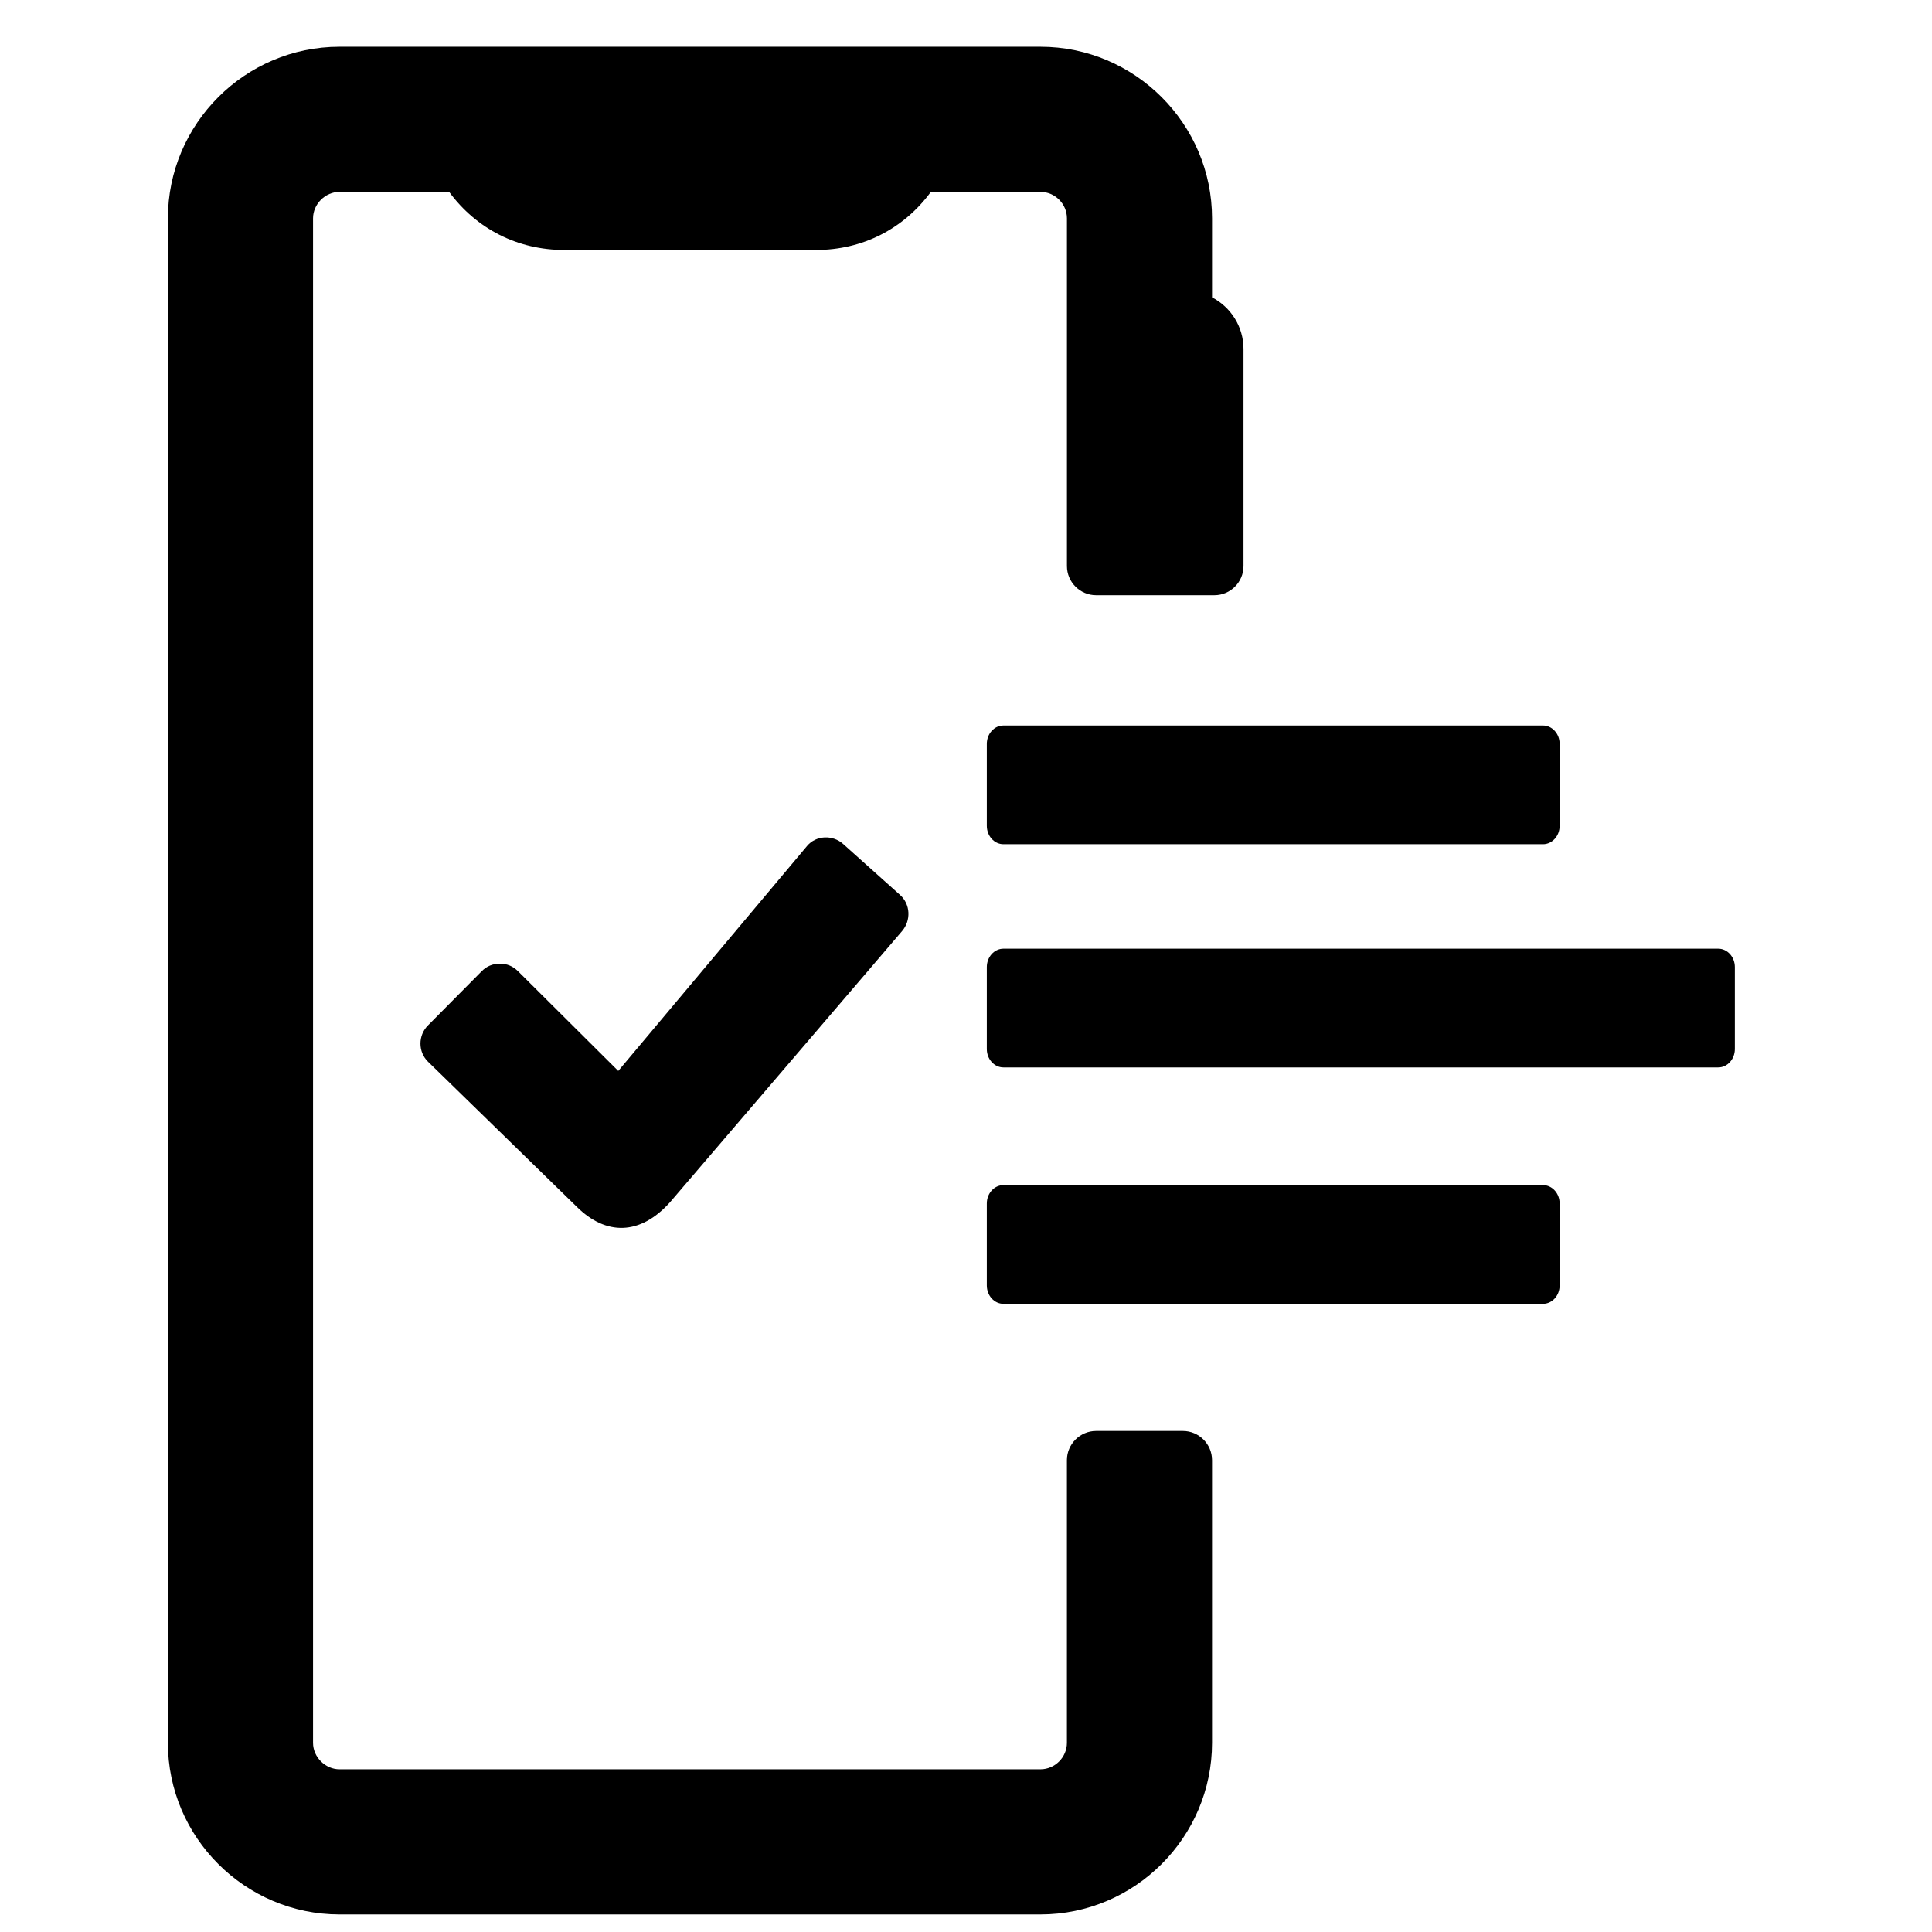 <?xml version="1.0" encoding="UTF-8"?>
<!-- Uploaded to: SVG Repo, www.svgrepo.com, Generator: SVG Repo Mixer Tools -->
<svg width="800px" height="800px" version="1.1" viewBox="144 144 512 512" xmlns="http://www.w3.org/2000/svg">
 <defs>
  <clipPath id="a">
   <path d="m188 156h416v495.9h-416z"/>
  </clipPath>
 </defs>
 <g clip-path="url(#a)">
  <path d="m465.21 222.8c5 2.606 8.332 7.812 8.332 13.68v57.527c0 4.262-3.473 7.727-7.727 7.727h-31.328c-4.254 0-7.734-3.465-7.734-7.727v-92.152c0-3.828-3.18-7.008-7.008-7.008h-29.051c-7.207 9.805-18.113 15.402-30.484 15.402h-66.605c-12.402 0-23.301-5.551-30.578-15.402h-29.059c-3.773 0-7.008 3.231-7.008 7.008v404.02c0 3.773 3.231 7.008 7.008 7.008h185.77c3.828 0 7.008-3.188 7.008-7.008v-74.914c0-4.254 3.481-7.734 7.734-7.734h22.996c4.254 0 7.727 3.481 7.727 7.734v74.914c0 25.012-20.453 45.469-45.469 45.469h-185.77c-25.02 0-45.469-20.453-45.469-45.469v-404.02c0-25.012 20.445-45.469 45.469-45.469h185.77c25.012 0 45.469 20.453 45.469 45.469v20.941zm-183.95 178.56 26.586 26.445 50.023-59.598c2.402-2.867 6.805-3.023 9.582-0.535l15.074 13.496c2.781 2.481 2.945 6.766 0.535 9.582l-61.48 71.836c-7.961 8.891-17.027 8.867-24.727 1.227l-39.422-38.453c-2.668-2.606-2.668-6.953-0.031-9.602l14.246-14.363c1.316-1.332 2.93-2 4.805-2.008 1.867-0.016 3.481 0.66 4.805 1.977zm128.66-5.945h189.43c2.426 0 4.402 2.195 4.402 4.875v21.719c0 2.676-1.977 4.867-4.402 4.867h-189.43c-2.426 0-4.402-2.188-4.402-4.867v-21.719c0-2.684 1.977-4.875 4.402-4.875zm0 62.652h143c2.426 0 4.402 2.195 4.402 4.867v21.727c0 2.676-1.977 4.867-4.402 4.867h-143c-2.426 0-4.402-2.188-4.402-4.867v-21.727c0-2.684 1.977-4.867 4.402-4.867zm0-121.8h143c2.426 0 4.402 2.195 4.402 4.867v21.719c0 2.684-1.977 4.875-4.402 4.875h-143c-2.426 0-4.402-2.188-4.402-4.875v-21.719c0-2.684 1.977-4.867 4.402-4.867z" fill-rule="evenodd"/>
 </g>
</svg>